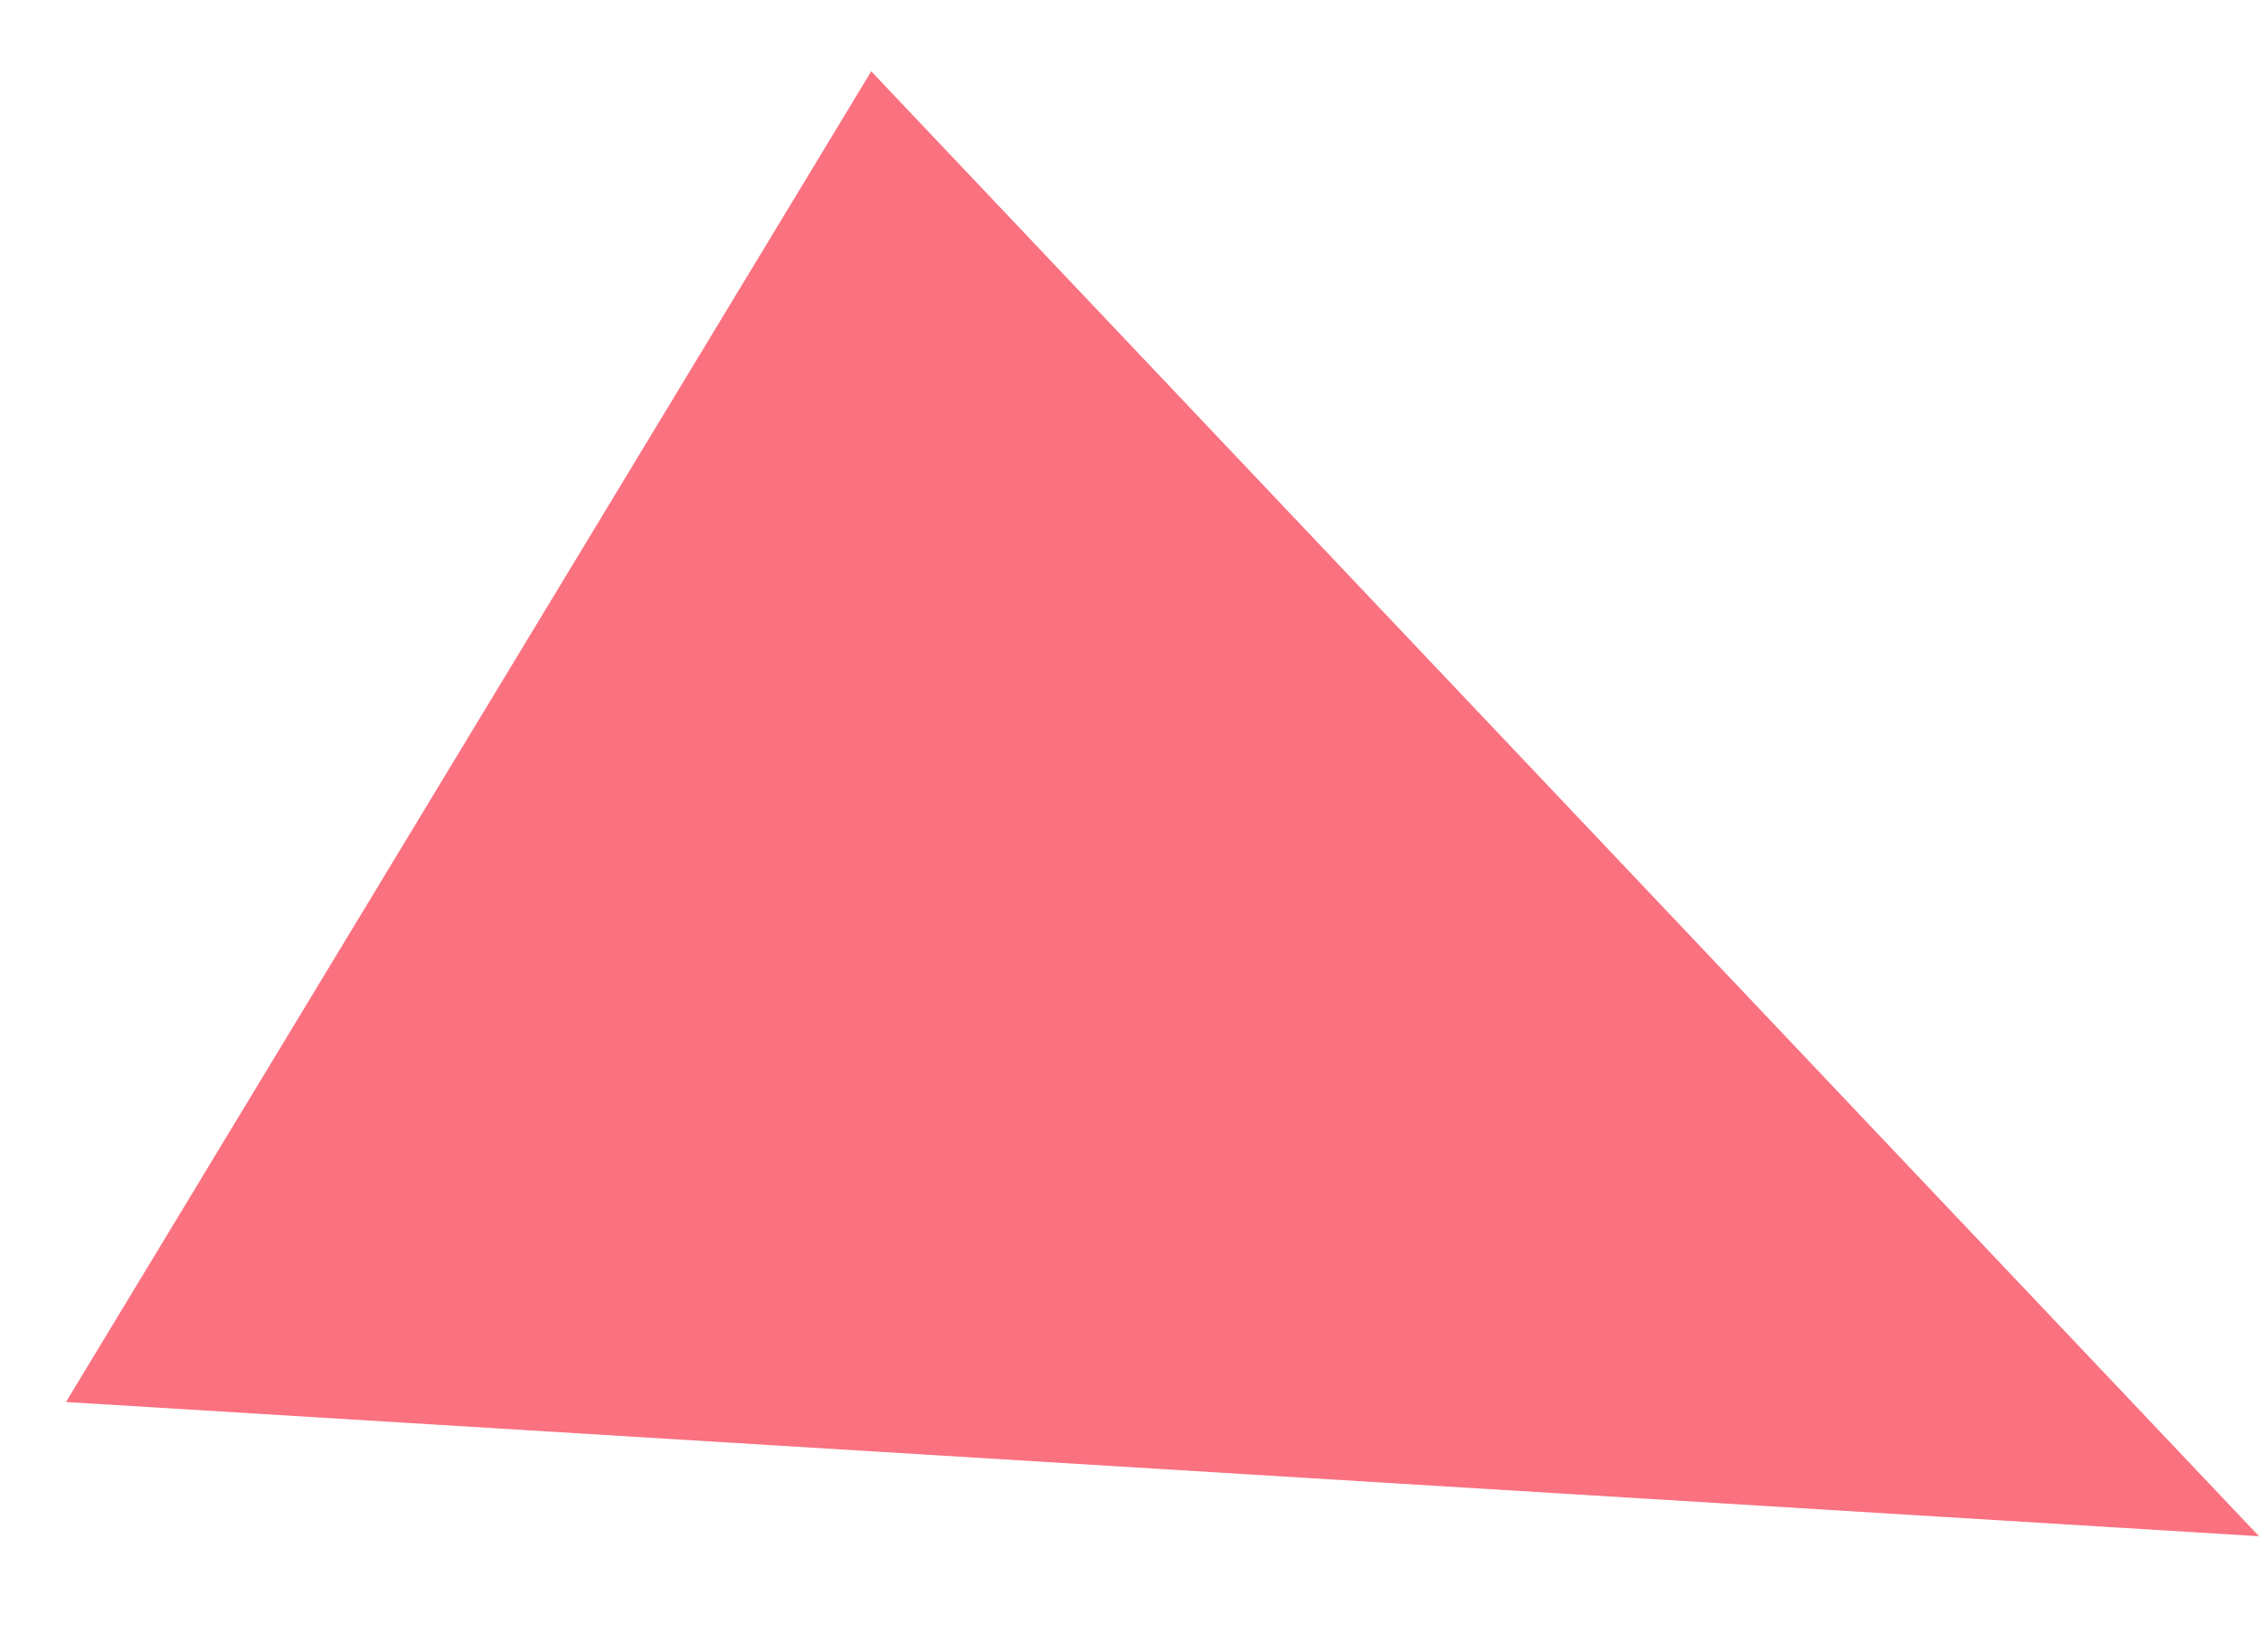 <svg width="866" height="633" viewBox="0 0 866 633" fill="none" xmlns="http://www.w3.org/2000/svg">
<g clip-path="url(#clip0_3_73)">
<path d="M25.274 537.102L333.7 27.319L865.243 588.523L25.274 537.102Z" fill="#FA7180"/>
</g>
<defs>
<clipPath id="clip0_3_73">
<rect width="864.83" height="631.342" fill="white" transform="translate(0.413 0.992)"/>
</clipPath>
</defs>
</svg>
